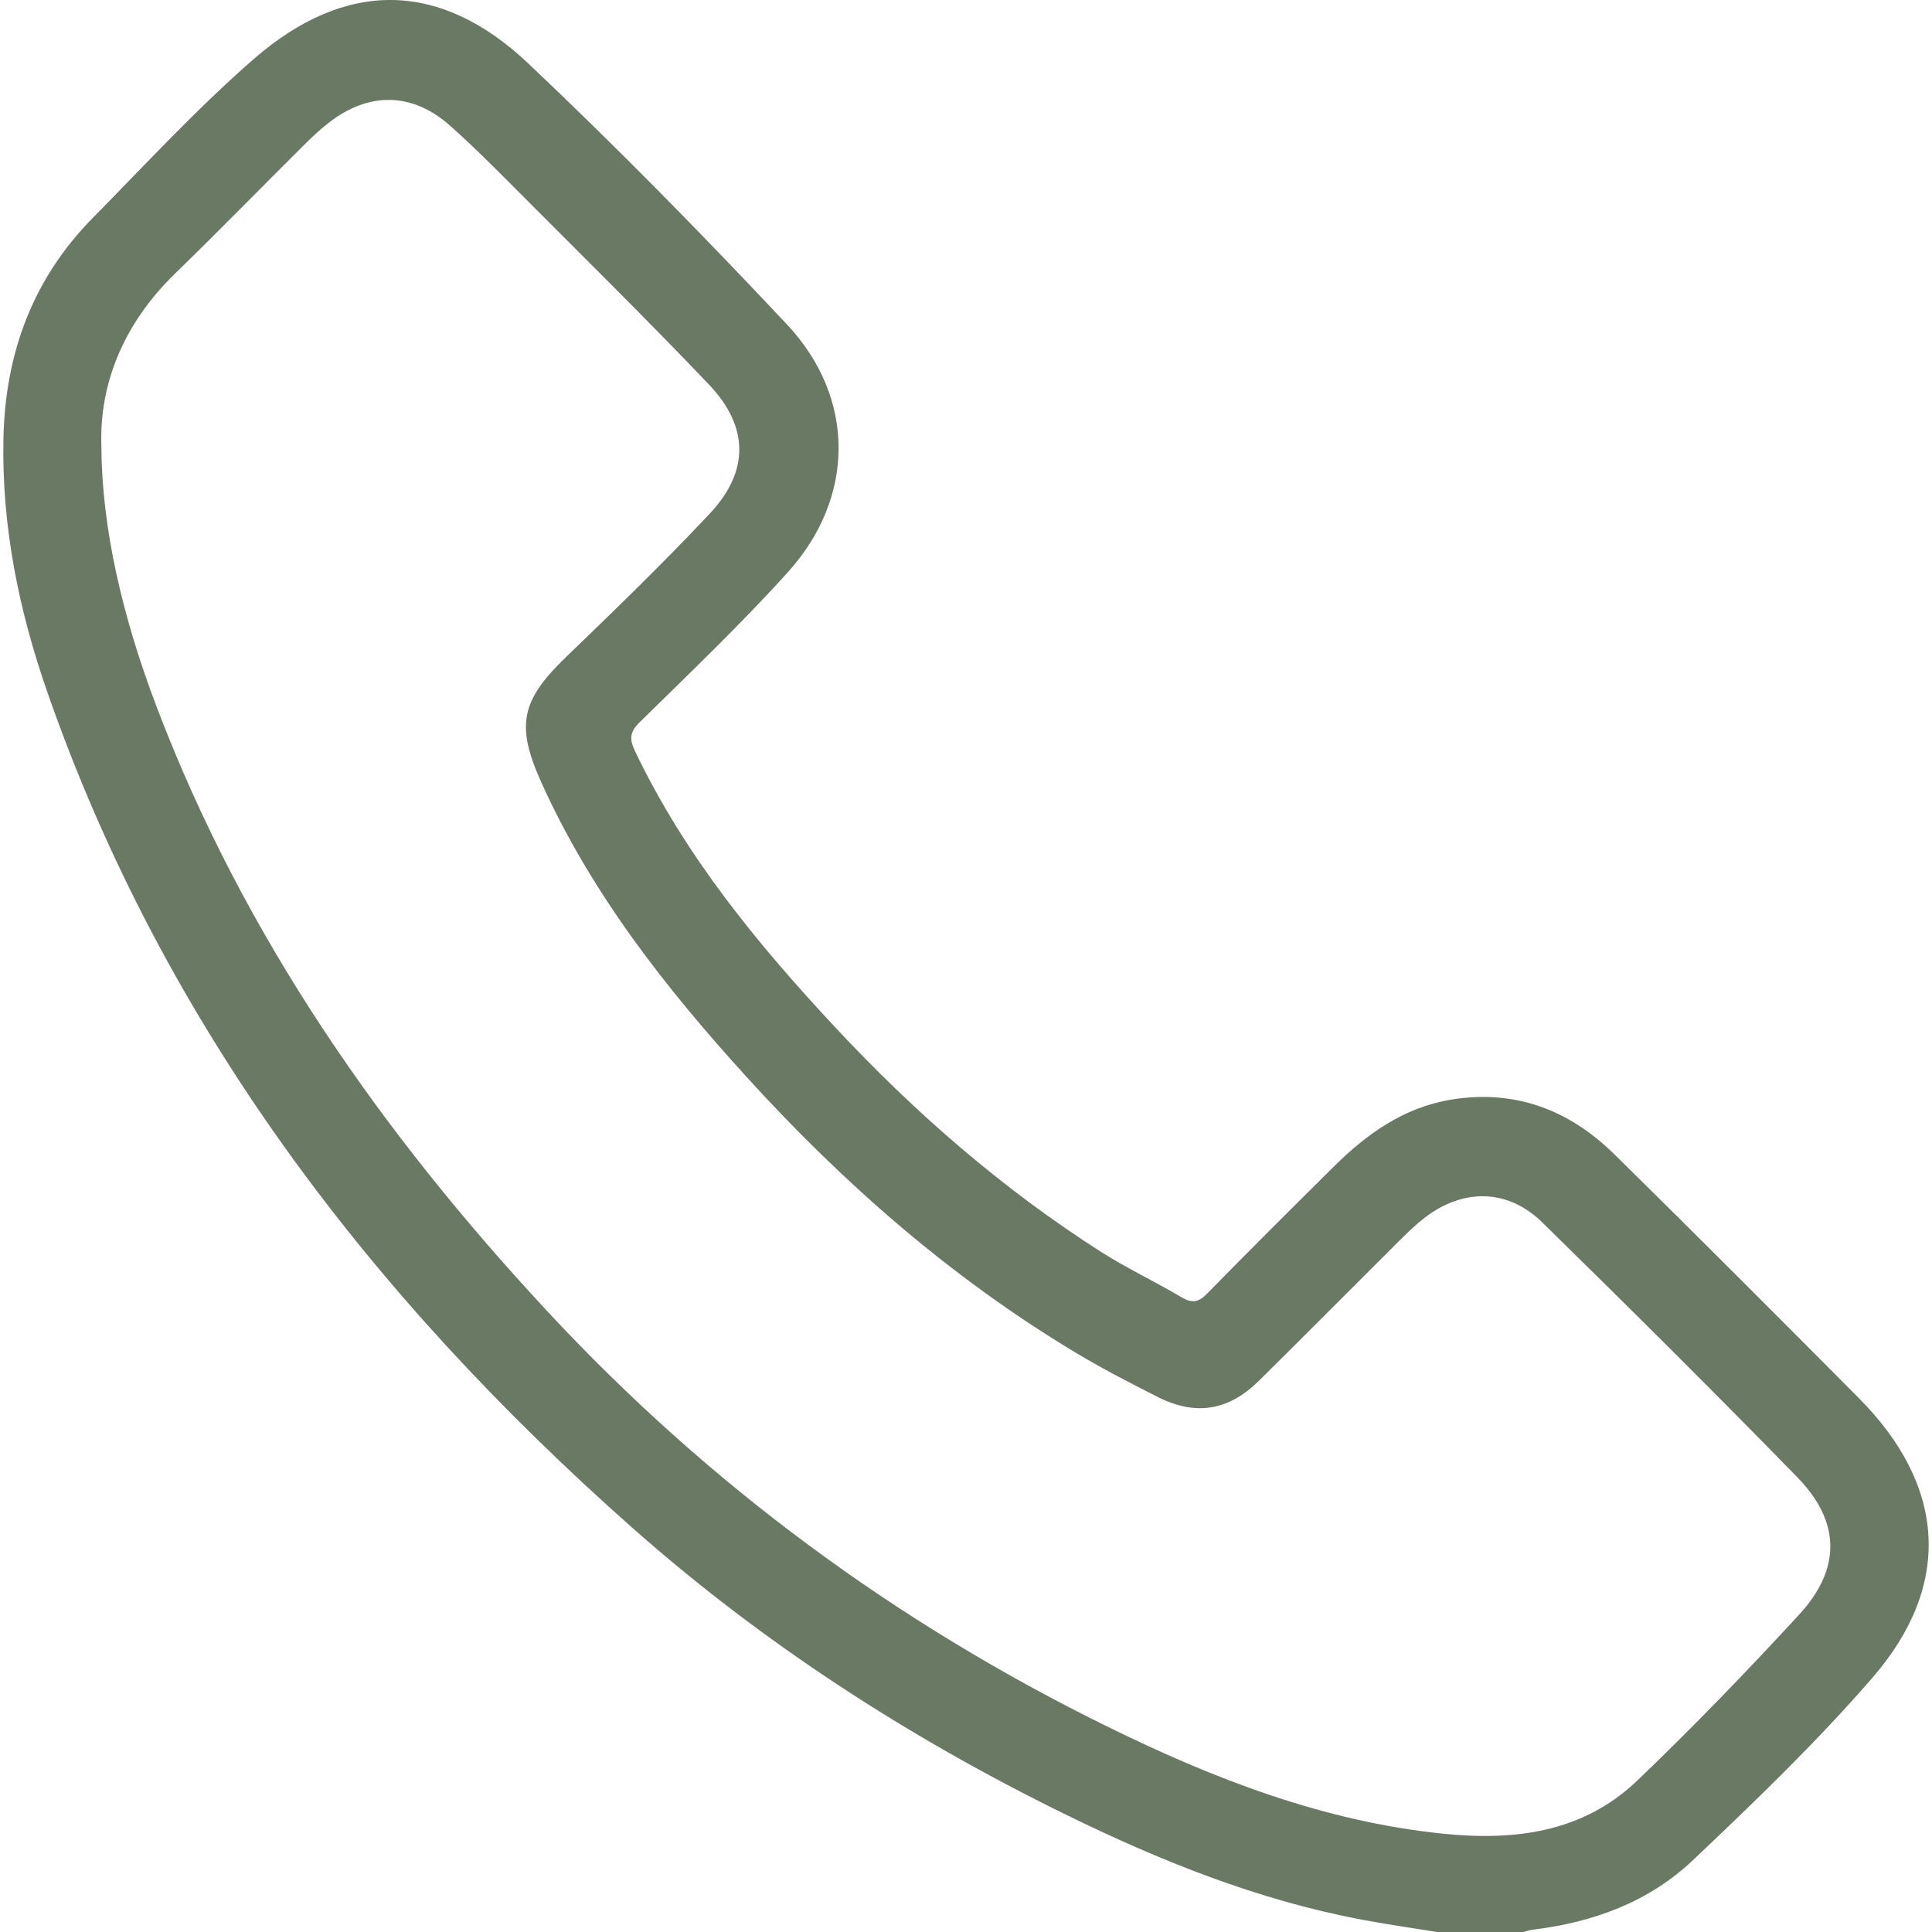 <?xml version="1.0" encoding="UTF-8"?>
<svg id="Livello_1" data-name="Livello 1" xmlns="http://www.w3.org/2000/svg" viewBox="0 0 1024 1024">
  <defs>
    <style>
      .cls-1 {
        fill: #6a7964;
      }
    </style>
  </defs>
  <path class="cls-1" d="M765.69,1024.63c-14.37-2.32-28.8-4.35-43.11-7.02-55.75-10.41-107.83-31.36-158.45-56.21-82.93-40.71-160.04-90.59-229.19-151.82C196.41,686.92,86.77,543.61,25.14,367,9.91,323.35.78,278.51,1.83,231.95c1.02-44.81,15.57-84.19,47.26-116.37,28.05-28.48,55.25-58.02,85.32-84.23,48.69-42.42,98.84-41.91,145.53,2.22,47.18,44.6,92.72,91.05,137.17,138.39,36.48,38.85,36.26,91.61.64,131.13-24.94,27.68-52.03,53.45-78.61,79.61-5.25,5.17-5.72,8.79-2.64,15.26,26.42,55.44,64.81,102.2,106.27,146.63,42.2,45.23,88.63,85.64,140.89,118.98,13.72,8.75,28.58,15.69,42.59,24.01,5.6,3.33,8.98,2.72,13.52-1.92,22.13-22.63,44.59-44.94,67.06-67.23,17.54-17.4,37.13-31.44,62.24-35.59,33.89-5.6,62.61,5.41,86.52,28.9,43.48,42.74,86.53,85.94,129.53,129.17,46.24,46.49,49.99,99.15,7.24,148.42-29.61,34.13-62.38,65.67-95.25,96.77-23.33,22.07-52.86,32.86-84.78,36.68-2.26.27-4.43,1.2-6.65,1.83h-40ZM53.73,236.38c.19,43.18,11,90.14,29.3,138.28,46.17,121.47,119.11,225.69,206.84,320.1,85.43,91.94,184.96,165.39,297.71,220.69,56.12,27.53,113.94,49.89,176.85,56.4,38.26,3.96,74.55-.5,103.44-28.19,29.56-28.33,58.08-57.83,85.79-87.98,22.32-24.29,21.91-49.19-1.11-72.78-44.45-45.54-89.6-90.4-135.06-134.94-18.4-18.03-42.08-18.23-62.57-2.39-4.73,3.65-9.04,7.88-13.29,12.1-24.8,24.68-49.42,49.54-74.32,74.12-16.22,16.02-33.62,18.8-53.8,8.58-14.54-7.36-29.08-14.84-43.05-23.22-65.97-39.56-123.22-89.65-174.81-146.39-42.94-47.23-82.1-97.11-108.64-155.84-13.69-30.28-11.01-43.48,12.8-66.47,25.88-24.99,51.79-50.01,76.39-76.23,21.04-22.43,20.82-46.08-.49-68.45-32.62-34.25-66.35-67.46-99.74-100.97-12.22-12.27-24.42-24.61-37.35-36.12-20.11-17.9-43.26-18.16-64.48-1.52-4.18,3.28-8.16,6.87-11.93,10.62-23.15,23.03-45.96,46.41-69.37,69.16-27.12,26.36-40.23,58.12-39.11,91.41Z"/>
</svg>